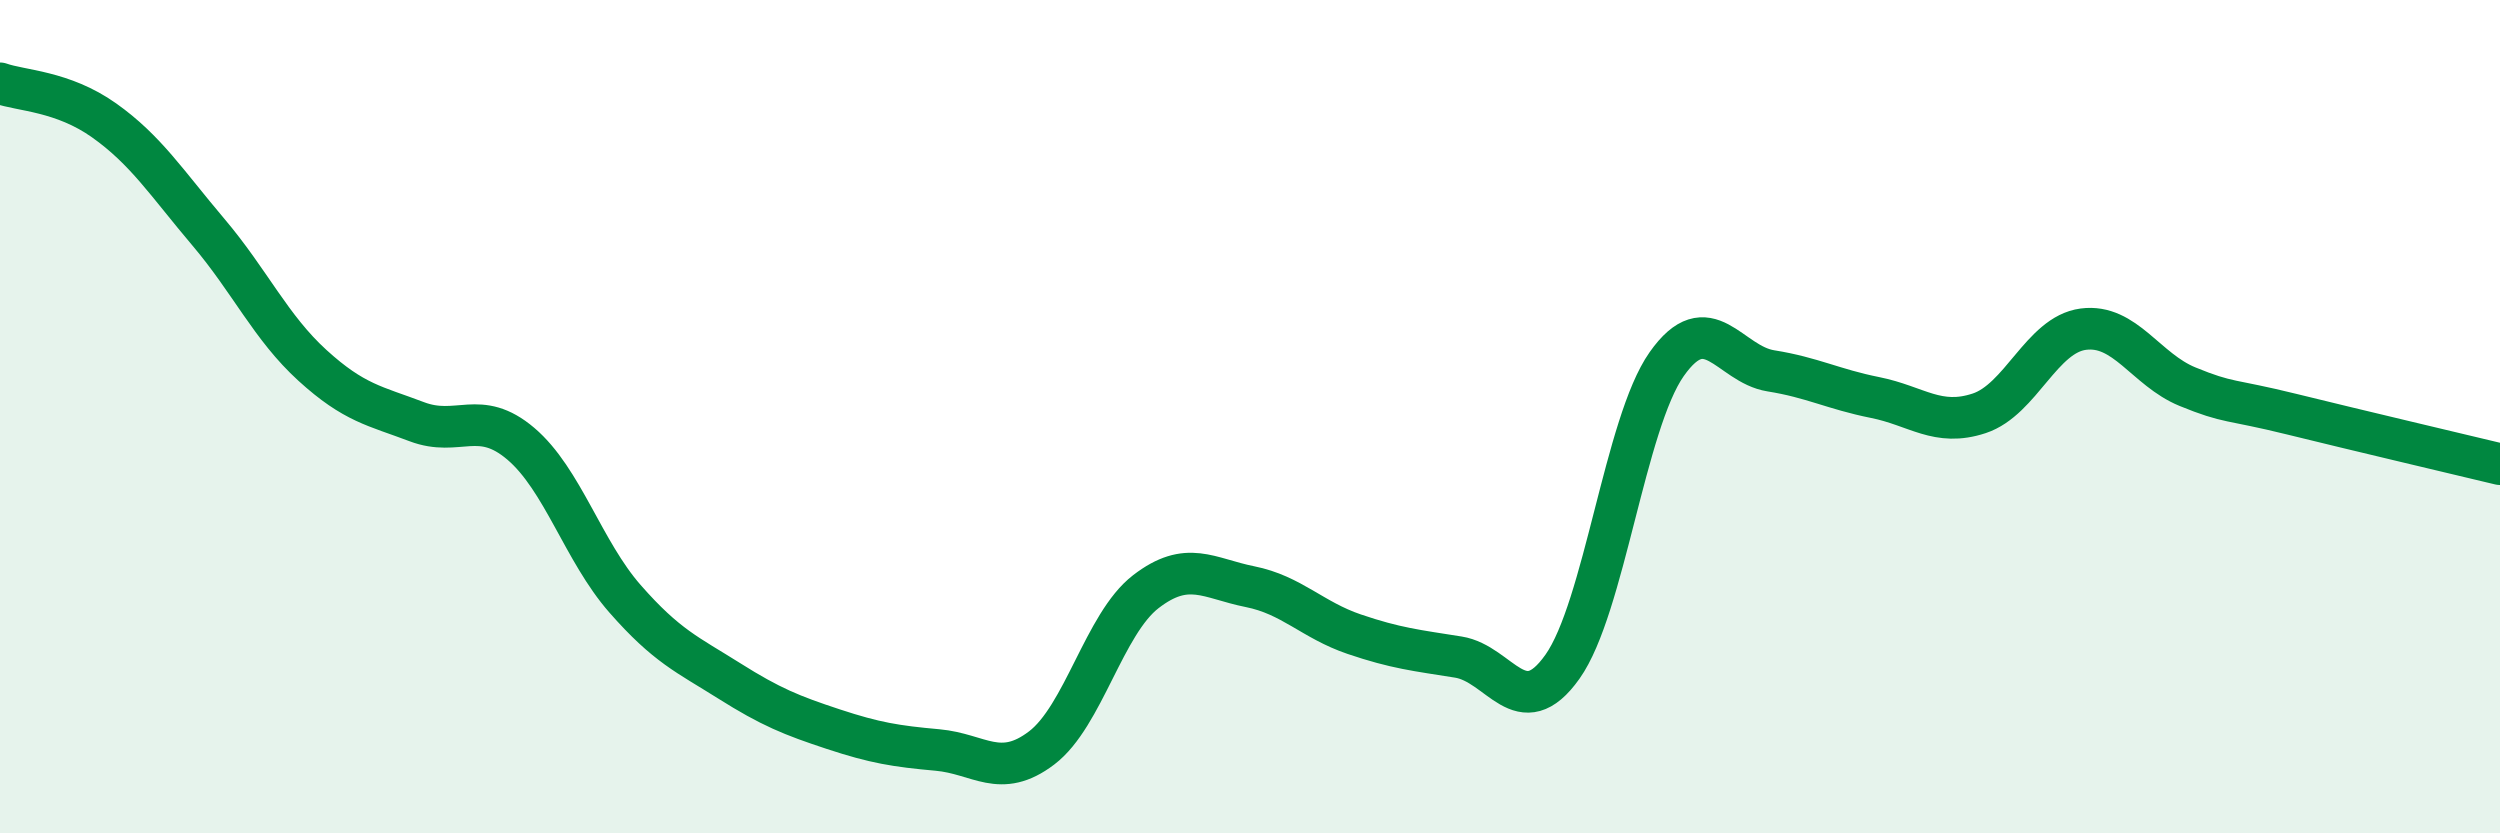
    <svg width="60" height="20" viewBox="0 0 60 20" xmlns="http://www.w3.org/2000/svg">
      <path
        d="M 0,2 C 0.5,2.18 1.5,2.18 2.5,2.89 C 3.5,3.6 4,4.39 5,5.57 C 6,6.75 6.5,7.86 7.5,8.77 C 8.5,9.68 9,9.74 10,10.12 C 11,10.5 11.5,9.8 12.5,10.65 C 13.5,11.5 14,13.23 15,14.37 C 16,15.51 16.5,15.71 17.5,16.34 C 18.5,16.97 19,17.17 20,17.5 C 21,17.83 21.5,17.91 22.5,18 C 23.5,18.09 24,18.71 25,17.95 C 26,17.19 26.5,14.97 27.5,14.2 C 28.5,13.43 29,13.88 30,14.08 C 31,14.28 31.5,14.88 32.5,15.22 C 33.5,15.56 34,15.61 35,15.77 C 36,15.93 36.5,17.41 37.5,16 C 38.5,14.59 39,10.16 40,8.74 C 41,7.32 41.5,8.74 42.5,8.9 C 43.5,9.06 44,9.34 45,9.54 C 46,9.74 46.5,10.25 47.5,9.92 C 48.5,9.59 49,8.03 50,7.9 C 51,7.77 51.5,8.87 52.5,9.28 C 53.5,9.69 53.5,9.57 55,9.94 C 56.5,10.31 59,10.9 60,11.14L60 20L0 20Z"
        fill="#008740"
        opacity="0.1"
        stroke-linecap="round"
        stroke-linejoin="round"
      />
      <path
        d="M 0,2 C 0.5,2.18 1.5,2.18 2.5,2.89 C 3.5,3.6 4,4.39 5,5.57 C 6,6.75 6.5,7.86 7.5,8.77 C 8.5,9.68 9,9.74 10,10.12 C 11,10.5 11.5,9.8 12.5,10.65 C 13.5,11.5 14,13.23 15,14.37 C 16,15.51 16.5,15.71 17.5,16.34 C 18.5,16.97 19,17.17 20,17.5 C 21,17.83 21.5,17.91 22.5,18 C 23.5,18.09 24,18.71 25,17.95 C 26,17.19 26.5,14.97 27.5,14.2 C 28.5,13.43 29,13.88 30,14.08 C 31,14.28 31.5,14.88 32.5,15.22 C 33.5,15.56 34,15.61 35,15.77 C 36,15.93 36.5,17.41 37.5,16 C 38.5,14.59 39,10.16 40,8.74 C 41,7.32 41.5,8.74 42.5,8.9 C 43.5,9.06 44,9.34 45,9.54 C 46,9.74 46.5,10.25 47.5,9.92 C 48.5,9.59 49,8.03 50,7.9 C 51,7.77 51.5,8.87 52.5,9.28 C 53.5,9.69 53.5,9.57 55,9.94 C 56.5,10.31 59,10.9 60,11.14"
        stroke="#008740"
        stroke-width="1"
        fill="none"
        stroke-linecap="round"
        stroke-linejoin="round"
      />
    </svg>
  
